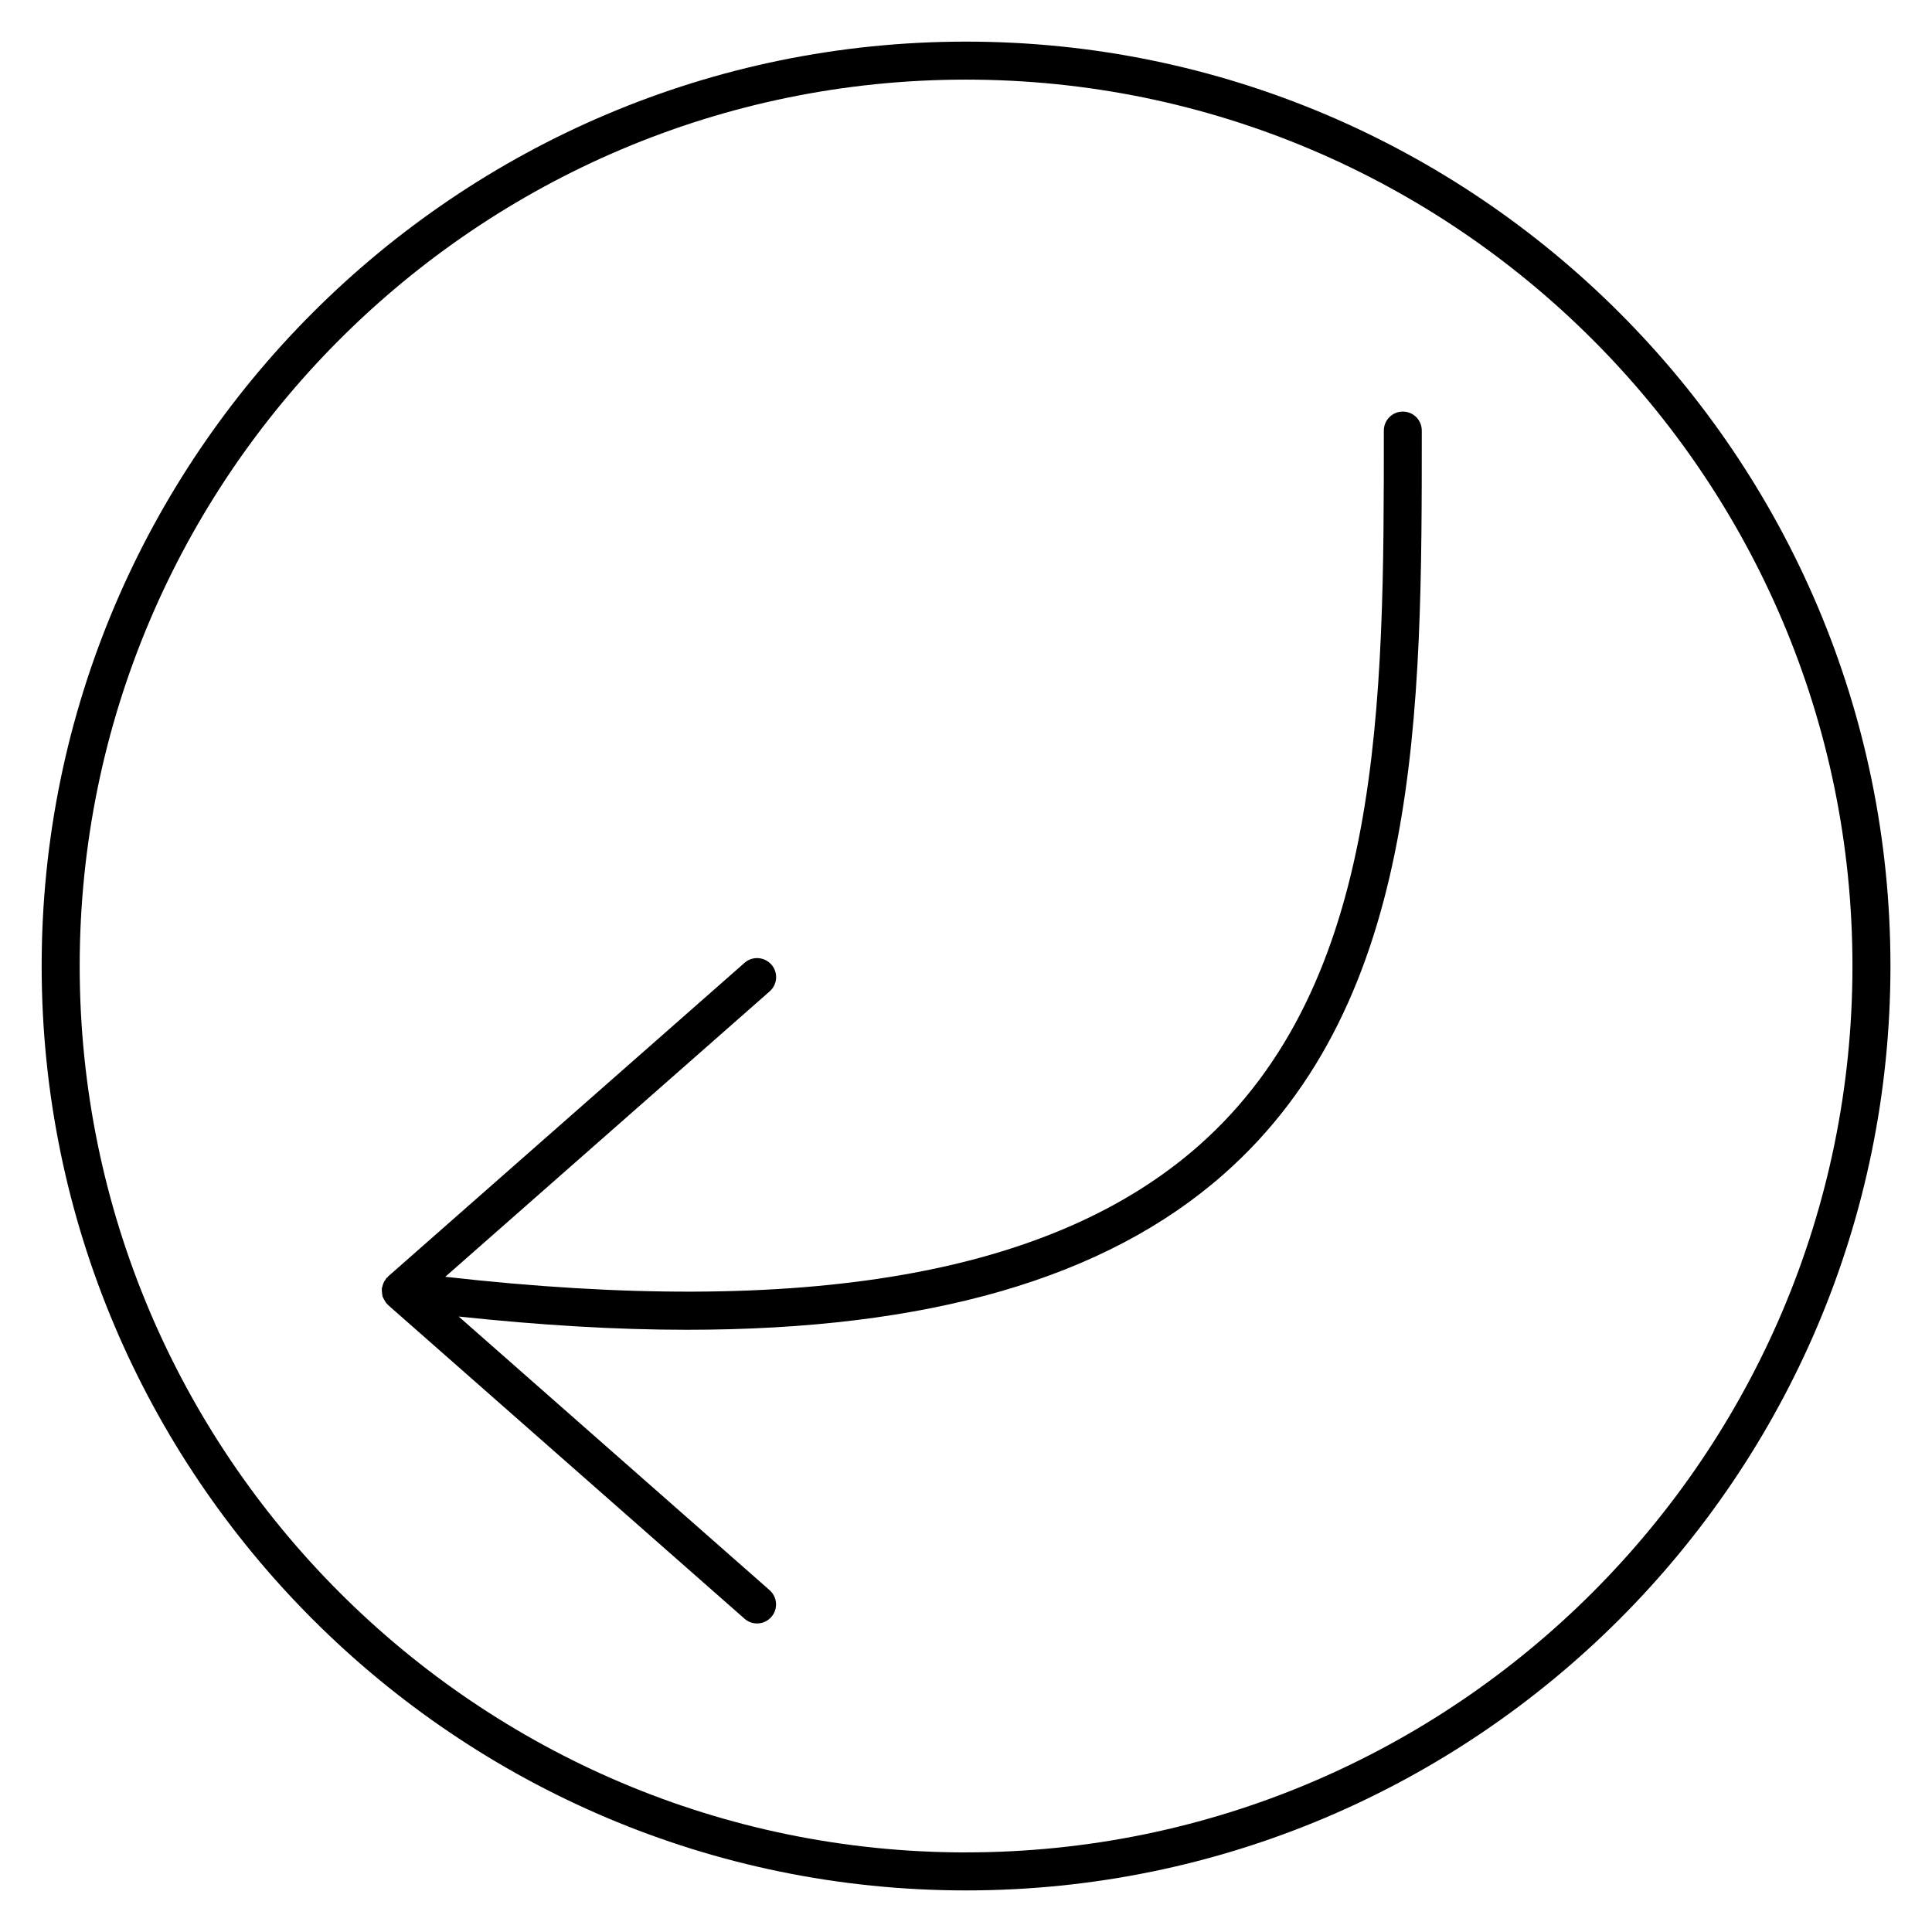 <?xml version="1.0" encoding="UTF-8"?>
<!-- Uploaded to: SVG Repo, www.svgrepo.com, Generator: SVG Repo Mixer Tools -->
<svg fill="#000000" width="800px" height="800px" version="1.1" viewBox="144 144 512 512" xmlns="http://www.w3.org/2000/svg">
 <g>
  <path d="m400.01 155.03c-135.07 0-244.97 109.89-244.97 244.97s109.89 244.98 244.97 244.98c135.08 0 244.98-109.91 244.98-244.98 0-135.07-109.9-244.97-244.98-244.97zm0 479.88c-129.52 0-234.89-105.38-234.89-234.91s105.38-234.9 234.89-234.9c129.53 0 234.91 105.38 234.91 234.89 0 129.52-105.38 234.91-234.91 234.91z"/>
  <path d="m515.77 253.07c-2.781 0-5.039 2.258-5.039 5.039 0 71.934 0 146.32-49.184 189.61-38.785 34.117-104.19 45.434-199.54 34.641l85.961-75.633c2.098-1.844 2.297-5.027 0.453-7.113-1.855-2.086-5.039-2.289-7.113-0.453l-94.465 83.117c-0.082 0.07-0.109 0.18-0.191 0.25-0.082 0.07-0.191 0.109-0.262 0.203-0.121 0.141-0.152 0.293-0.25 0.441-0.133 0.18-0.273 0.332-0.371 0.535-0.09 0.16-0.152 0.312-0.211 0.484-0.102 0.25-0.172 0.516-0.223 0.785-0.031 0.16-0.133 0.273-0.152 0.441-0.012 0.059 0.02 0.109 0.012 0.172-0.012 0.16 0 0.312 0 0.473 0 0.281 0.039 0.555 0.09 0.836 0.031 0.211 0.031 0.434 0.09 0.637 0.039 0.141 0.121 0.25 0.18 0.395 0.102 0.25 0.242 0.484 0.383 0.715 0.121 0.211 0.223 0.414 0.371 0.605 0.031 0.039 0.039 0.102 0.082 0.141 0.07 0.082 0.18 0.109 0.25 0.191 0.07 0.082 0.109 0.191 0.203 0.262l94.465 83.129c0.957 0.848 2.137 1.258 3.324 1.258 1.402 0 2.781-0.586 3.777-1.715 1.832-2.086 1.633-5.269-0.453-7.106l-82.402-72.52c21.613 2.309 41.797 3.516 60.445 3.516 64.062 0 110.93-13.621 142.18-41.133 52.609-46.289 52.609-122.99 52.609-197.16 0.012-2.781-2.234-5.039-5.023-5.039z"/>
 </g>
</svg>